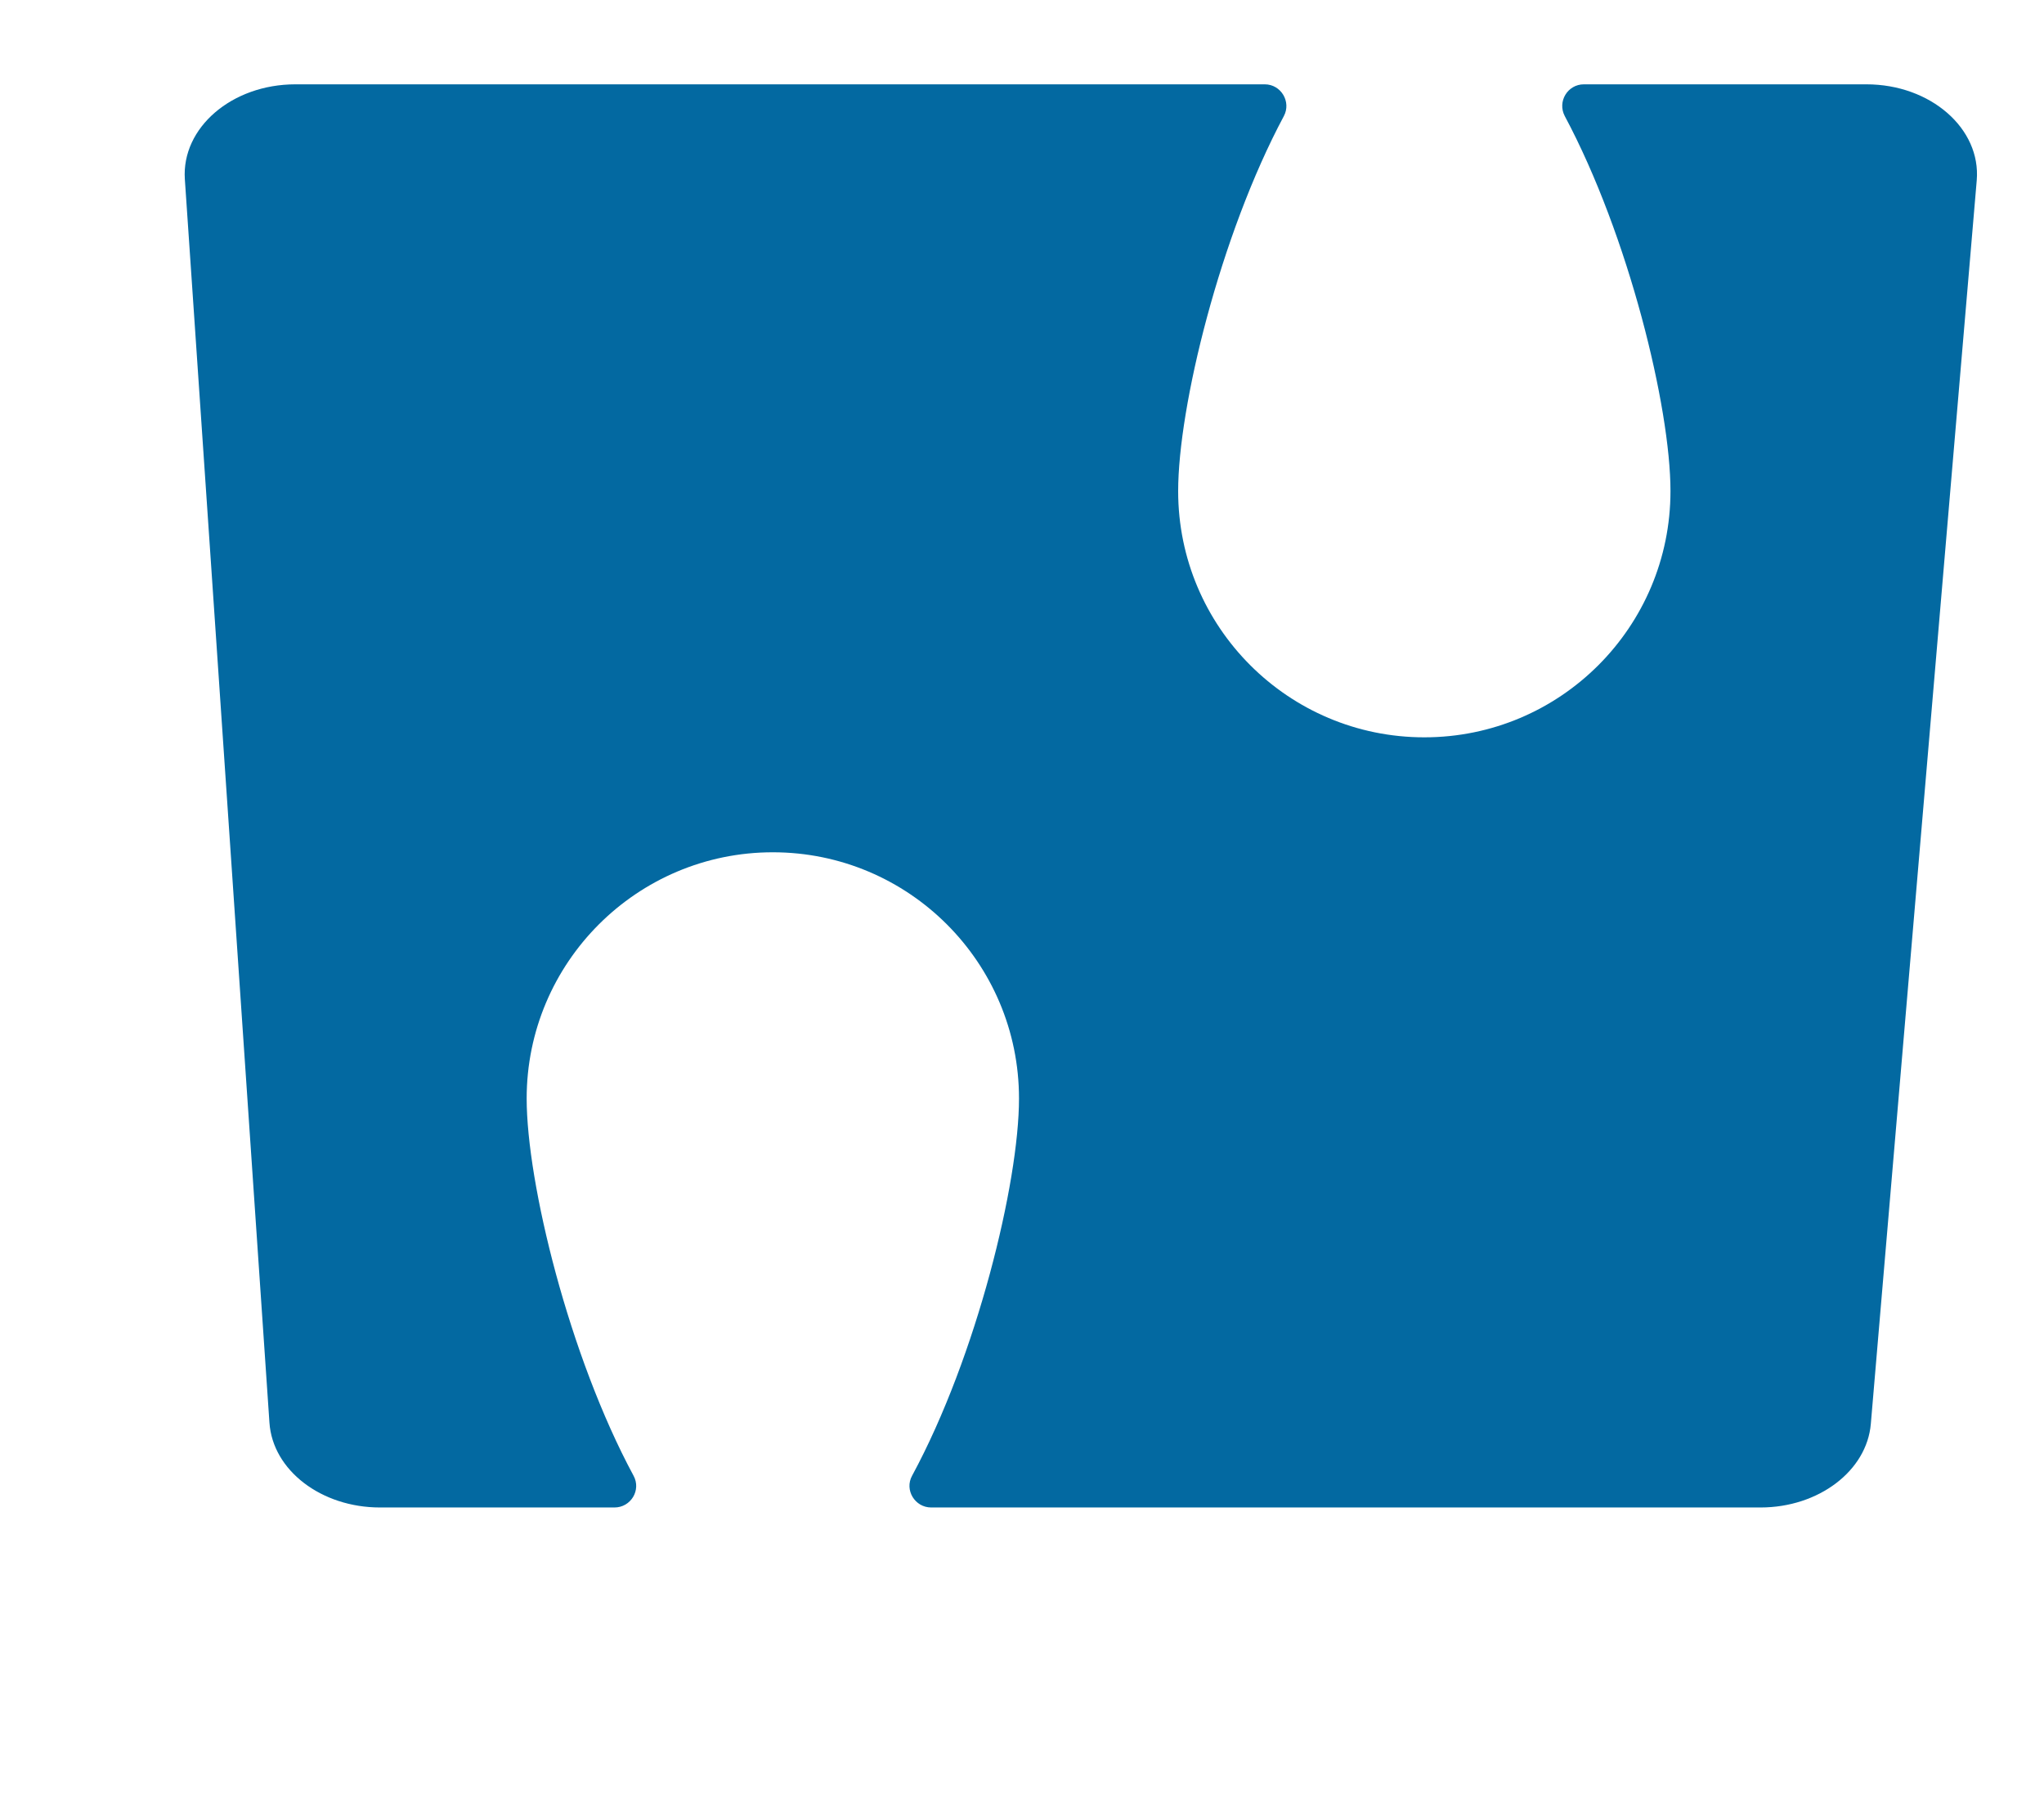 <svg xmlns="http://www.w3.org/2000/svg" width="450" height="400">
    <style>
        path {
            fill: #0369A1;
        }
        @media (prefers-color-scheme: dark) {
            path {
                fill: #ffffff;
            }
        }
    </style>
    <path fill-rule="evenodd" d="M 435.191 39.711 L 411.875 313.426 C 410.992 323.777 400.371 331.828 387.586 331.828 L 205.004 331.828 C 201.422 331.828 199.078 327.98 200.801 324.84 C 215.047 298.516 224.34 260.336 224.34 241.801 C 224.34 211.848 200.051 187.605 170.145 187.605 C 140.238 187.605 115.949 211.895 115.949 241.801 C 115.949 260.336 125.281 298.516 139.484 324.84 C 141.211 328.023 138.863 331.828 135.281 331.828 L 83.652 331.828 C 70.734 331.828 60.027 323.645 59.32 313.16 L 40.695 39.445 C 39.941 28.121 51.047 18.562 65.027 18.562 L 278.445 18.562 C 282.027 18.562 284.328 22.414 282.648 25.555 C 268.578 51.875 259.379 89.656 259.379 108.105 C 259.379 138.055 283.664 162.301 313.574 162.301 C 343.523 162.301 367.766 138.012 367.766 108.105 C 367.766 89.656 358.566 51.875 344.496 25.555 C 342.816 22.367 345.117 18.562 348.699 18.562 L 410.902 18.562 C 425.016 18.562 436.164 28.297 435.191 39.711 Z M 435.191 39.711 "/>
</svg>
